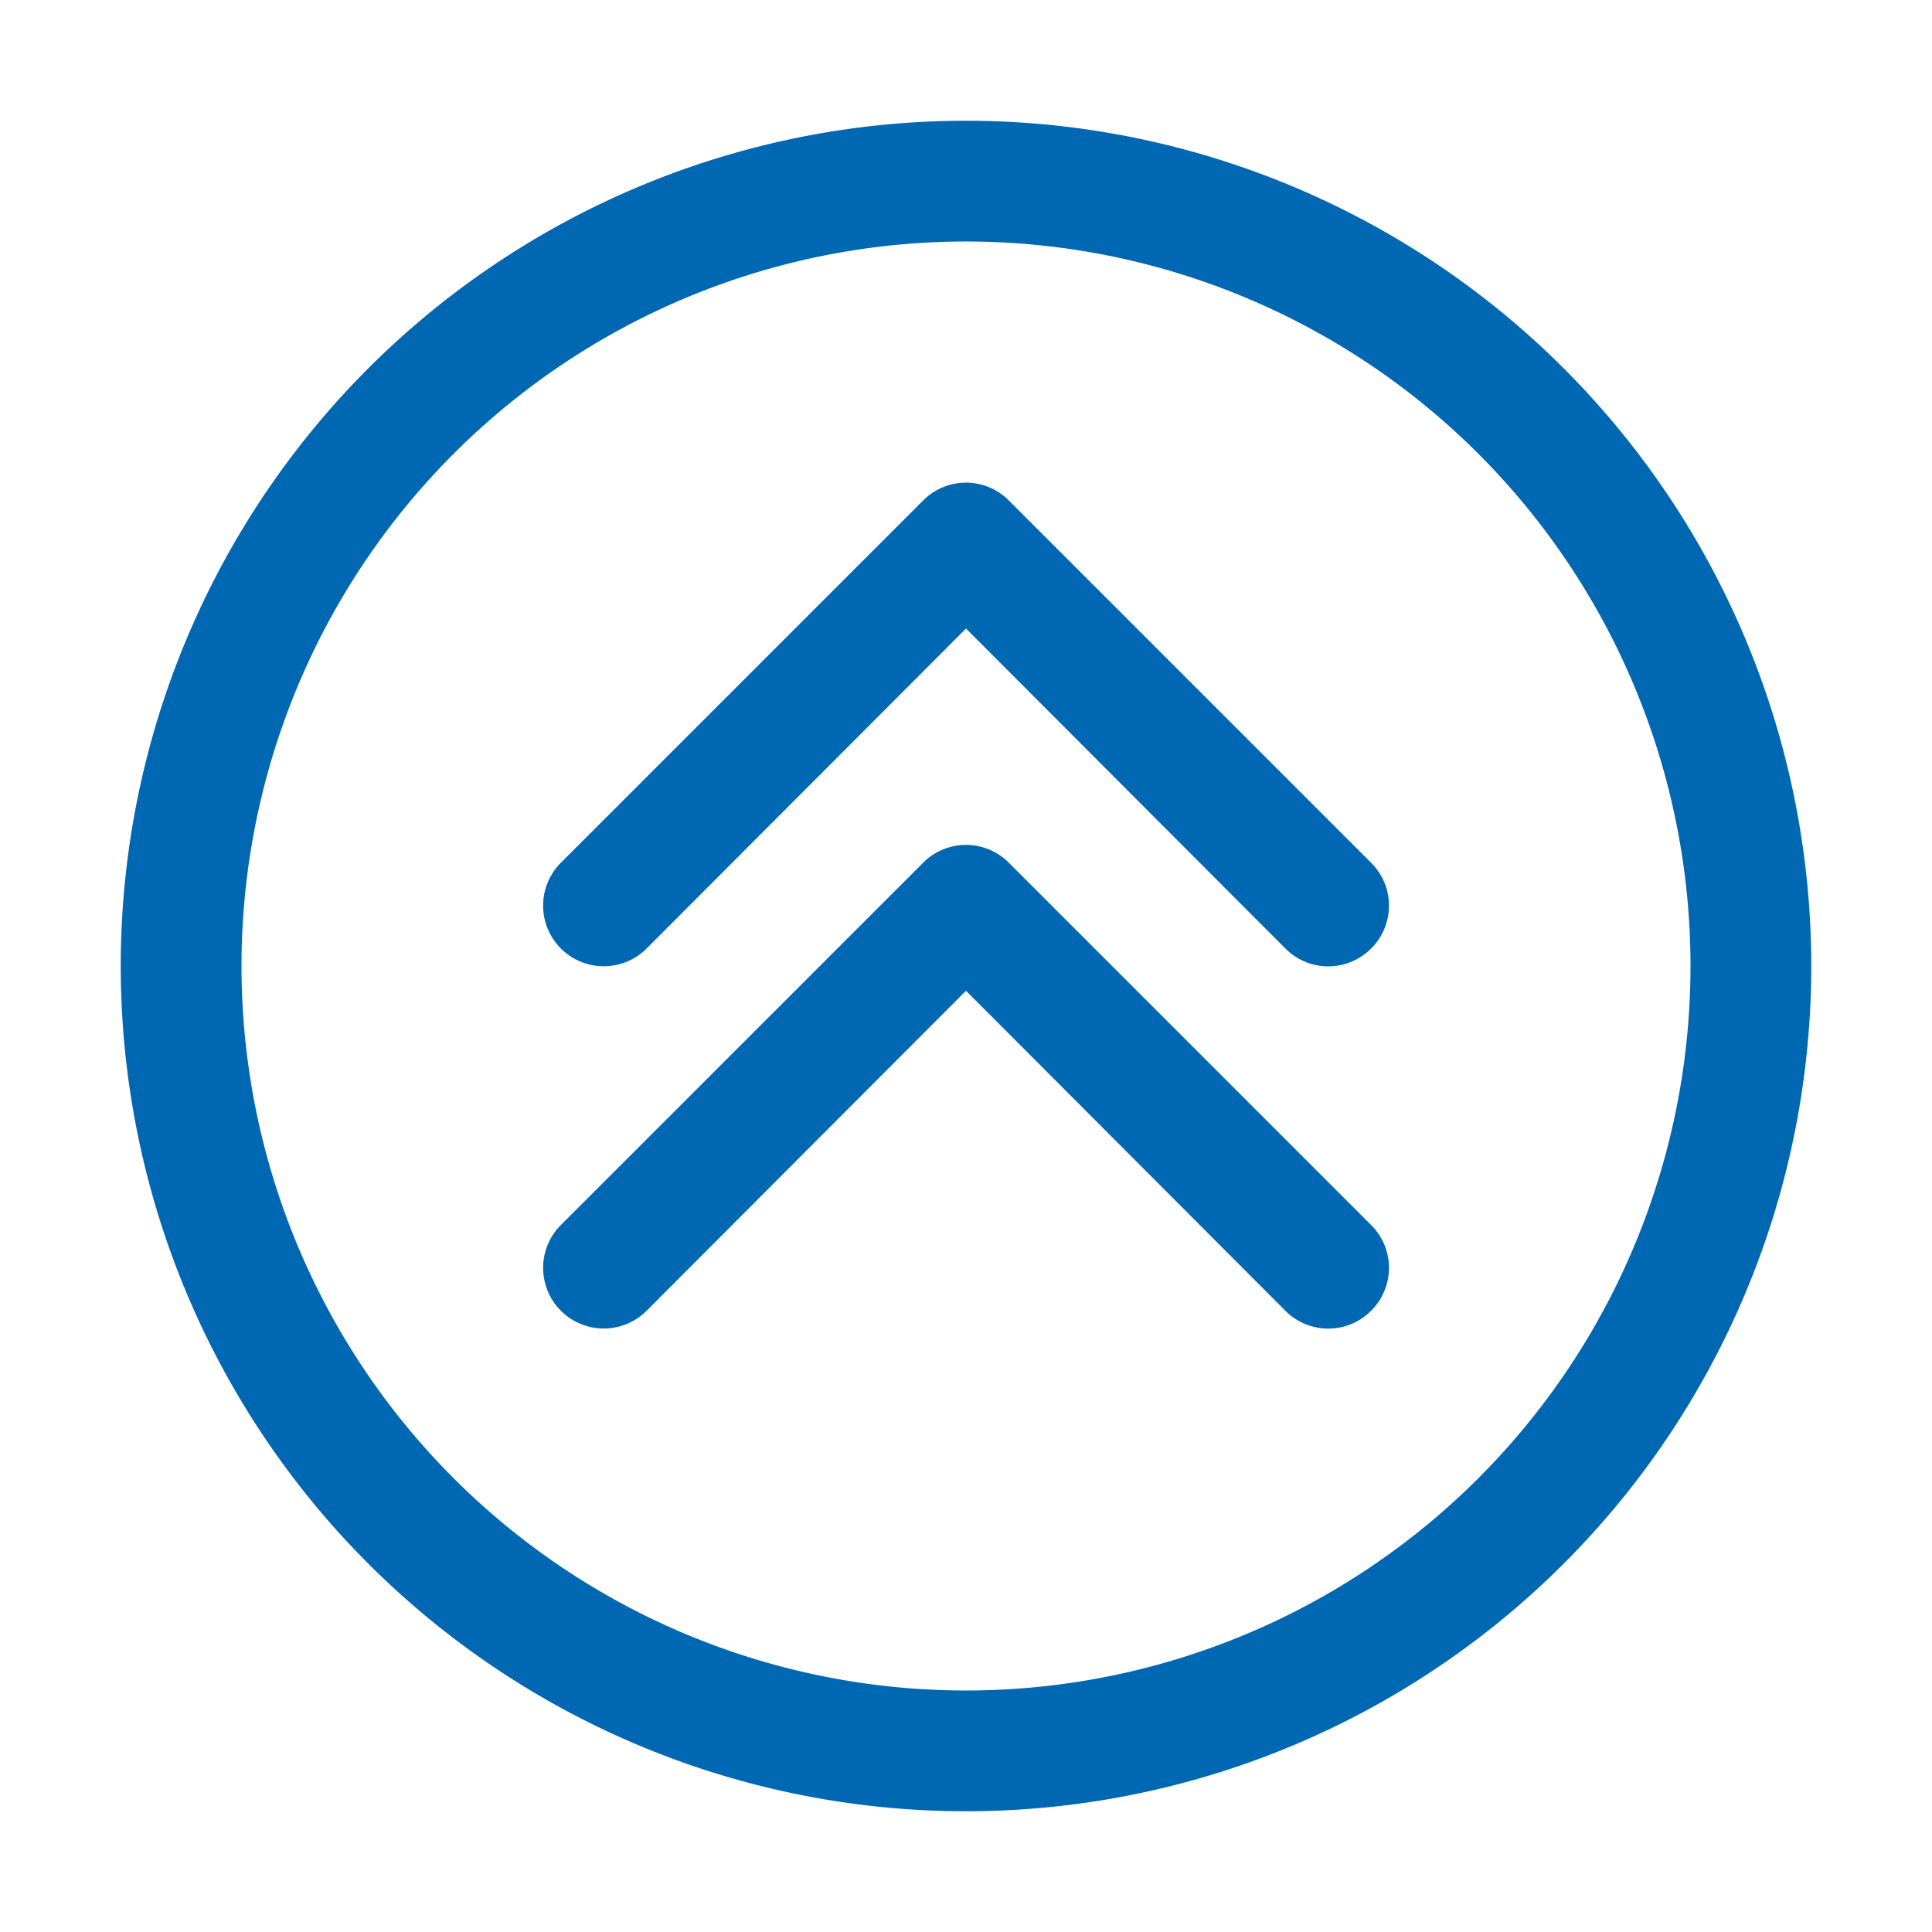<svg xmlns="http://www.w3.org/2000/svg" version="1.1" xmlns:xlink="http://www.w3.org/1999/xlink" width="512" height="512" x="0" y="0" viewBox="0 0 32 32" style="enable-background:new 0 0 512 512" xml:space="preserve" class=""><g><path d="M22.71 20.29a1 1 0 0 1 0 1.42 1 1 0 0 1-1.42 0L16 16.41l-5.29 5.3a1 1 0 0 1-1.42-1.42l6-6a1 1 0 0 1 1.42 0zm-6-12a1 1 0 0 0-1.42 0l-6 6a1 1 0 0 0 1.42 1.42l5.29-5.3 5.29 5.3a1 1 0 0 0 1.42 0 1 1 0 0 0 0-1.42zM30 16A14 14 0 1 1 16 2a14 14 0 0 1 14 14zm-2 0a12 12 0 1 0-12 12 12 12 0 0 0 12-12z" fill="#0067b2" opacity="1" data-original="#000000" class=""></path></g></svg>